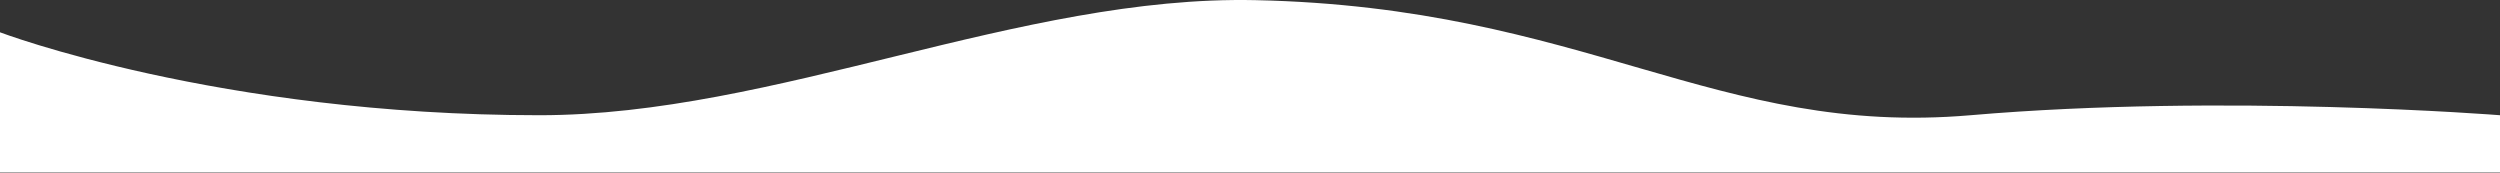 <?xml version="1.0" encoding="UTF-8"?> <svg xmlns="http://www.w3.org/2000/svg" width="5600" height="387" viewBox="0 0 5600 387" fill="none"><rect x="0" y="0" width="5600" height="387" fill="#333333" stroke="none"/> <path d="M0 72.346C0 72.346 489.053 258.044 1208 258.109C1736 258.157 2284.7 -10.934 2812 0.345C3549.56 16.122 3844 307.078 4414 258.109C4984 209.14 5600 258.109 5600 258.109V386.346H3484H1324H0V72.346Z" fill="white"></path> </svg> 